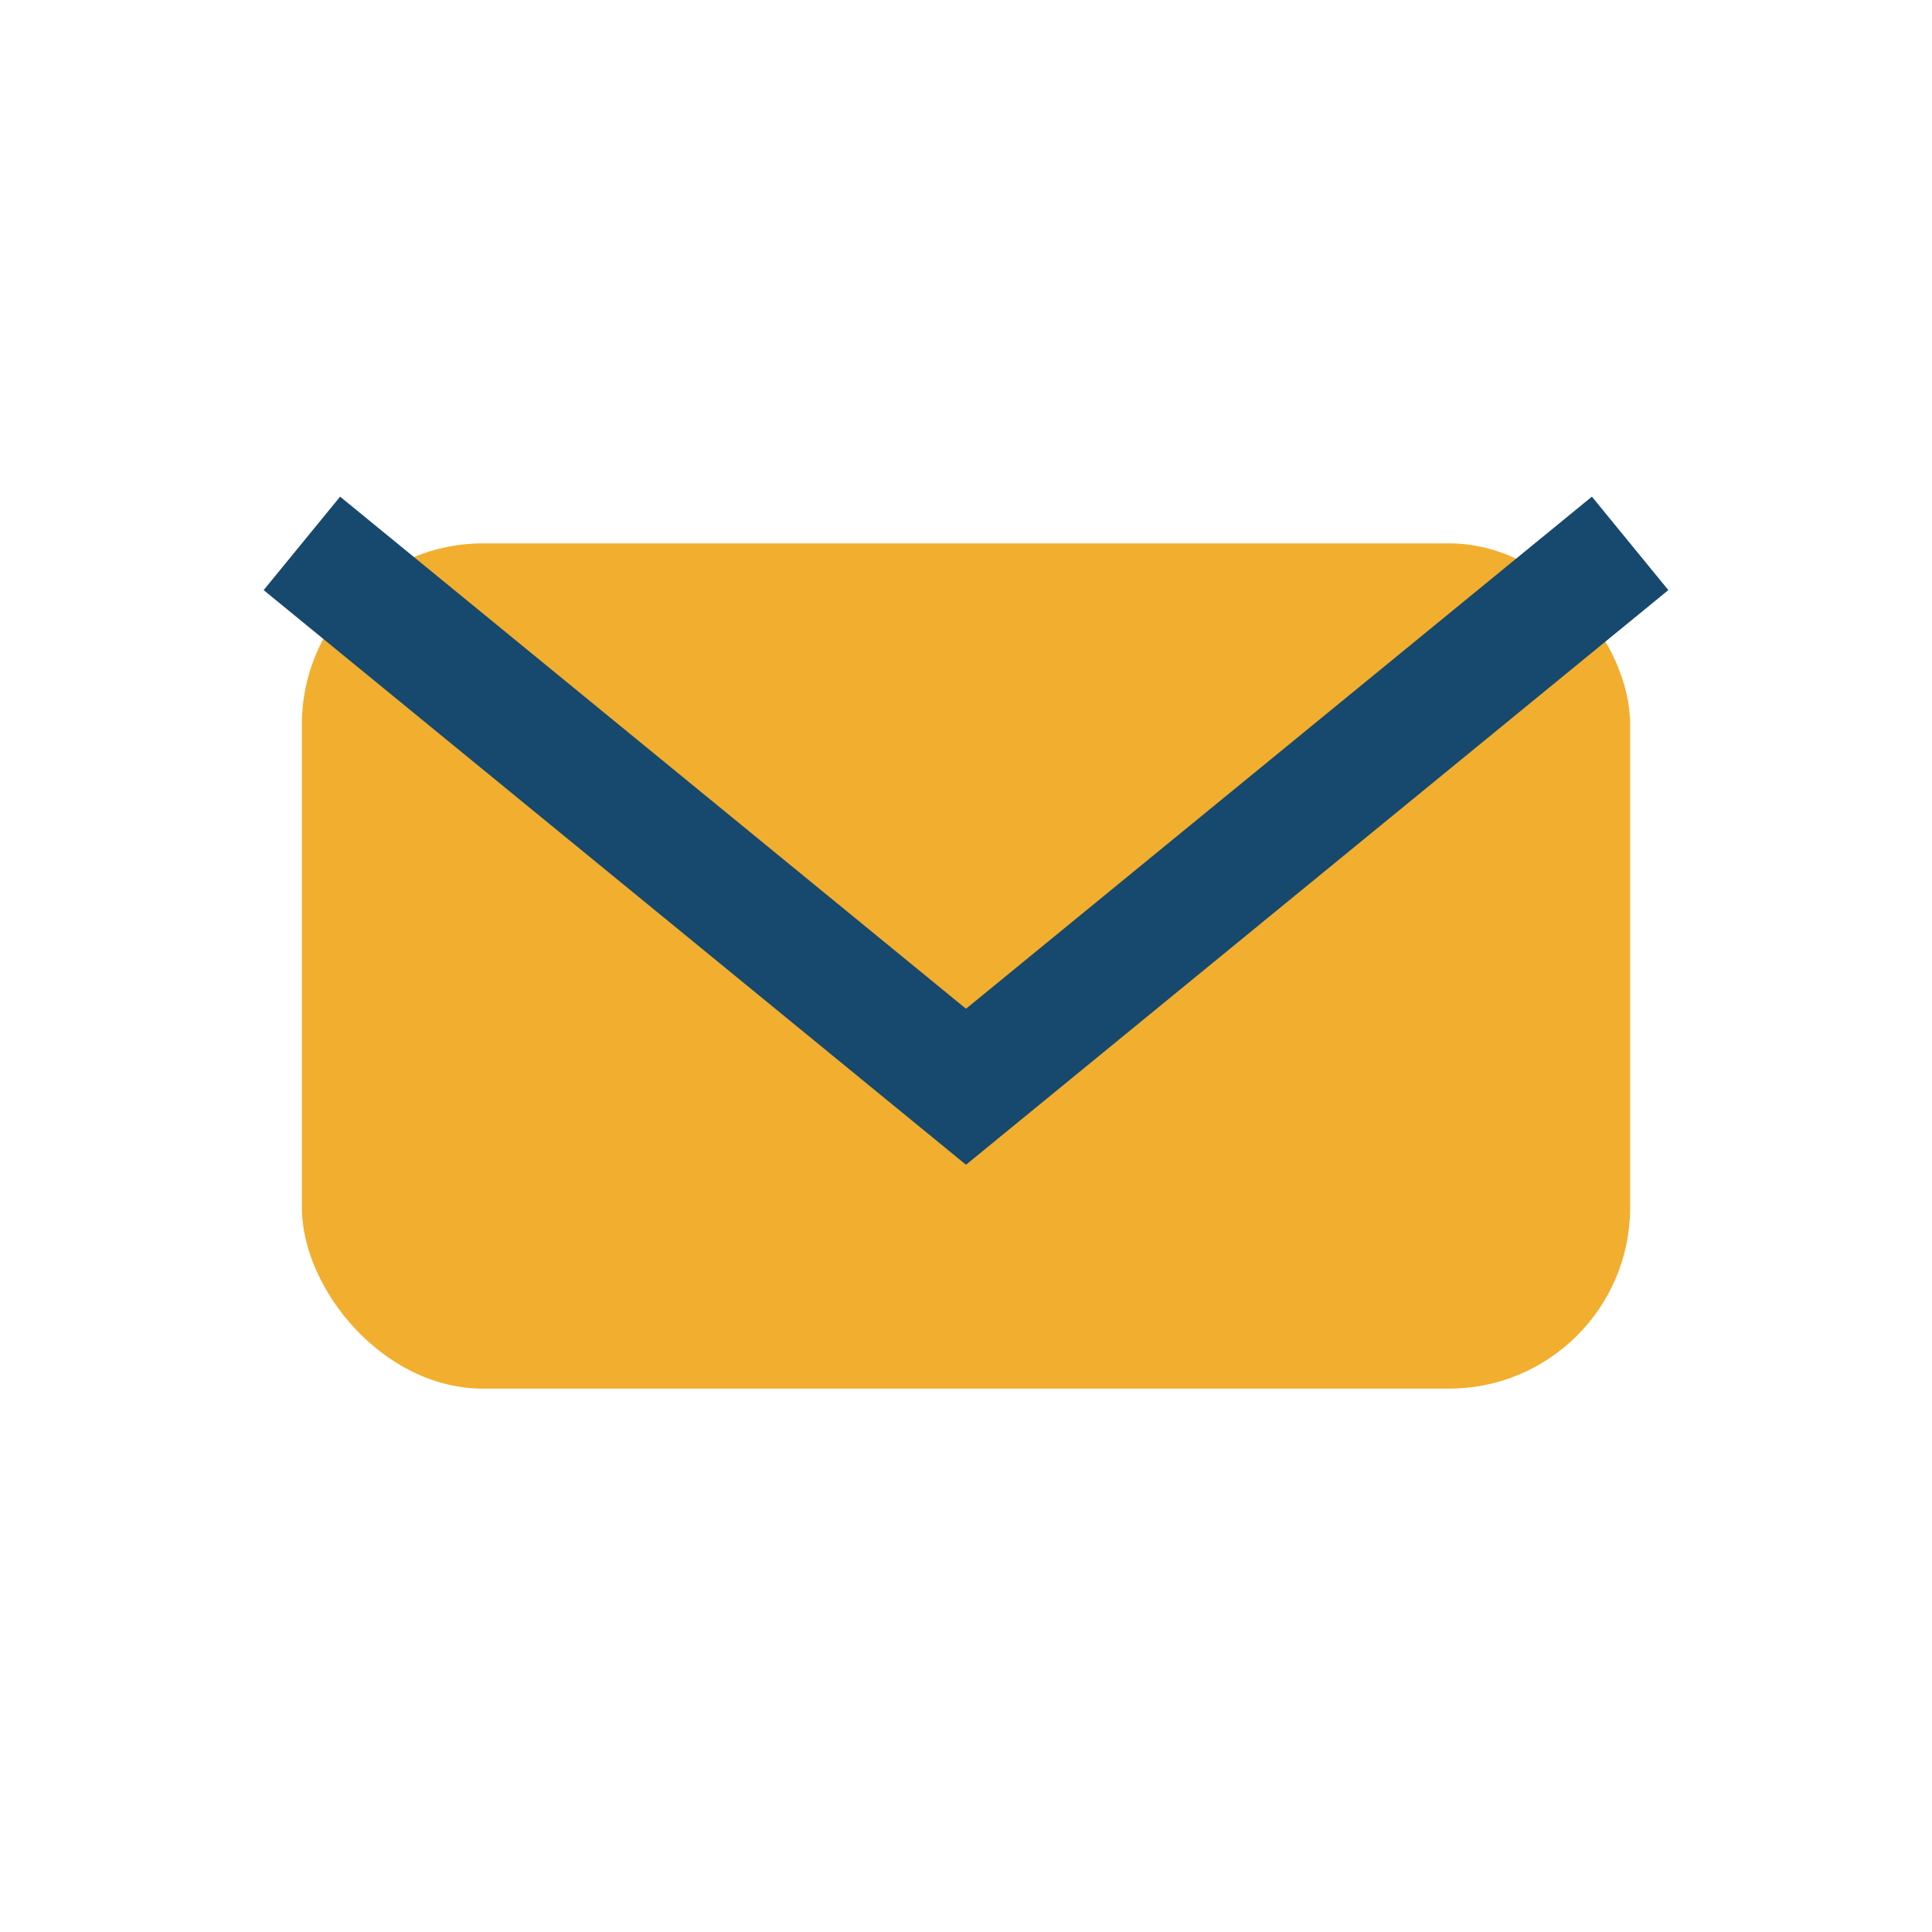 <?xml version="1.0" encoding="UTF-8"?>
<svg xmlns="http://www.w3.org/2000/svg" width="32" height="32" viewBox="0 0 32 32"><rect x="5" y="9" width="22" height="14" rx="3" fill="#F2AE2E"/><path d="M5 9l11 9 11-9" stroke="#17496E" stroke-width="2" fill="none"/></svg>